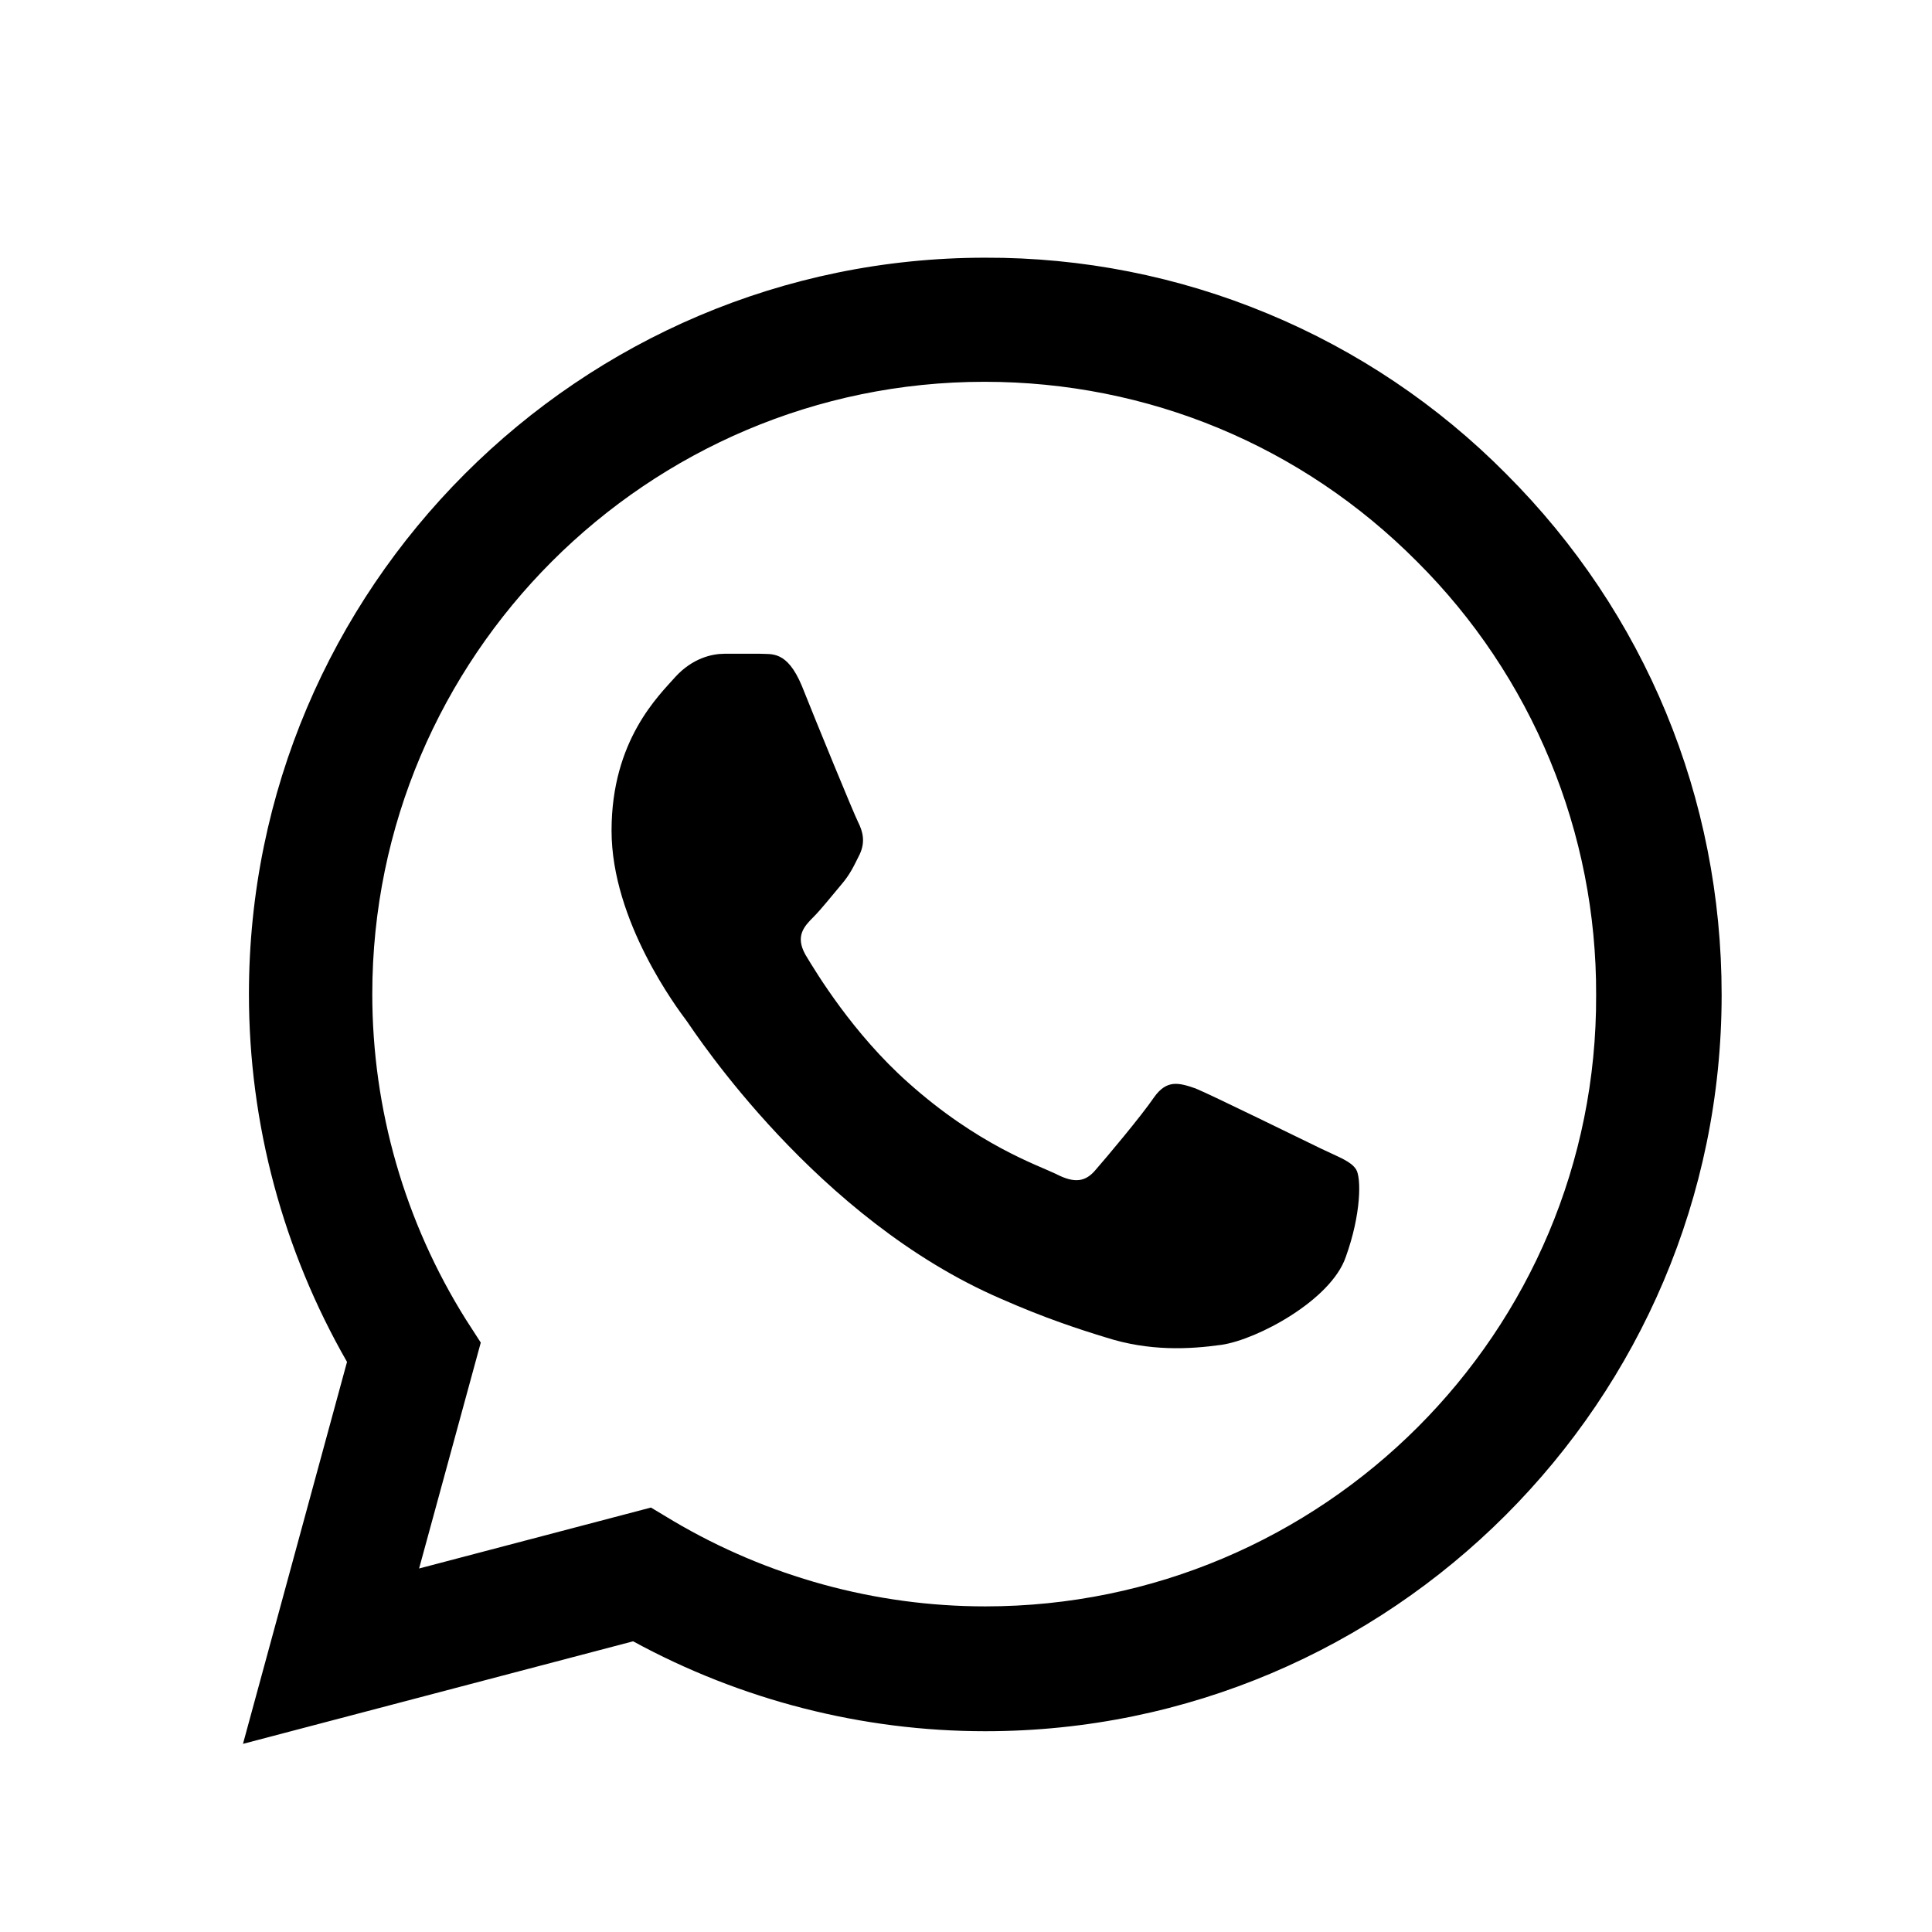 <svg width="26" height="26" viewBox="0 0 26 26" fill="none" xmlns="http://www.w3.org/2000/svg">
<path d="M20.27 6.378C19.353 5.452 18.261 4.718 17.057 4.219C15.854 3.719 14.563 3.464 13.259 3.468C7.8 3.468 3.35 7.918 3.35 13.378C3.35 15.128 3.81 16.828 4.67 18.328L3.27 23.468L8.52 22.088C9.97 22.878 11.6 23.298 13.259 23.298C18.72 23.298 23.169 18.848 23.169 13.388C23.169 10.738 22.14 8.248 20.27 6.378ZM13.259 21.618C11.78 21.618 10.329 21.218 9.06 20.468L8.76 20.288L5.64 21.108L6.47 18.068L6.27 17.758C5.447 16.445 5.01 14.928 5.01 13.378C5.01 8.838 8.71 5.138 13.249 5.138C15.45 5.138 17.52 5.998 19.07 7.558C19.837 8.322 20.445 9.231 20.859 10.232C21.273 11.232 21.484 12.305 21.48 13.388C21.5 17.928 17.799 21.618 13.259 21.618ZM17.779 15.458C17.529 15.338 16.309 14.738 16.09 14.648C15.86 14.568 15.7 14.528 15.53 14.768C15.36 15.018 14.889 15.578 14.749 15.738C14.61 15.908 14.46 15.928 14.21 15.798C13.96 15.678 13.159 15.408 12.22 14.568C11.479 13.908 10.989 13.098 10.839 12.848C10.7 12.598 10.819 12.468 10.95 12.338C11.059 12.228 11.2 12.048 11.319 11.908C11.44 11.768 11.489 11.658 11.569 11.498C11.649 11.328 11.61 11.188 11.55 11.068C11.489 10.948 10.989 9.728 10.79 9.228C10.589 8.748 10.38 8.808 10.229 8.798H9.75C9.58 8.798 9.32 8.858 9.09 9.108C8.87 9.358 8.23 9.958 8.23 11.178C8.23 12.398 9.12 13.578 9.24 13.738C9.36 13.908 10.989 16.408 13.47 17.478C14.059 17.738 14.52 17.888 14.88 17.998C15.47 18.188 16.009 18.158 16.439 18.098C16.919 18.028 17.91 17.498 18.11 16.918C18.32 16.338 18.32 15.848 18.25 15.738C18.18 15.628 18.029 15.578 17.779 15.458Z" fill="black"/>
</svg>
